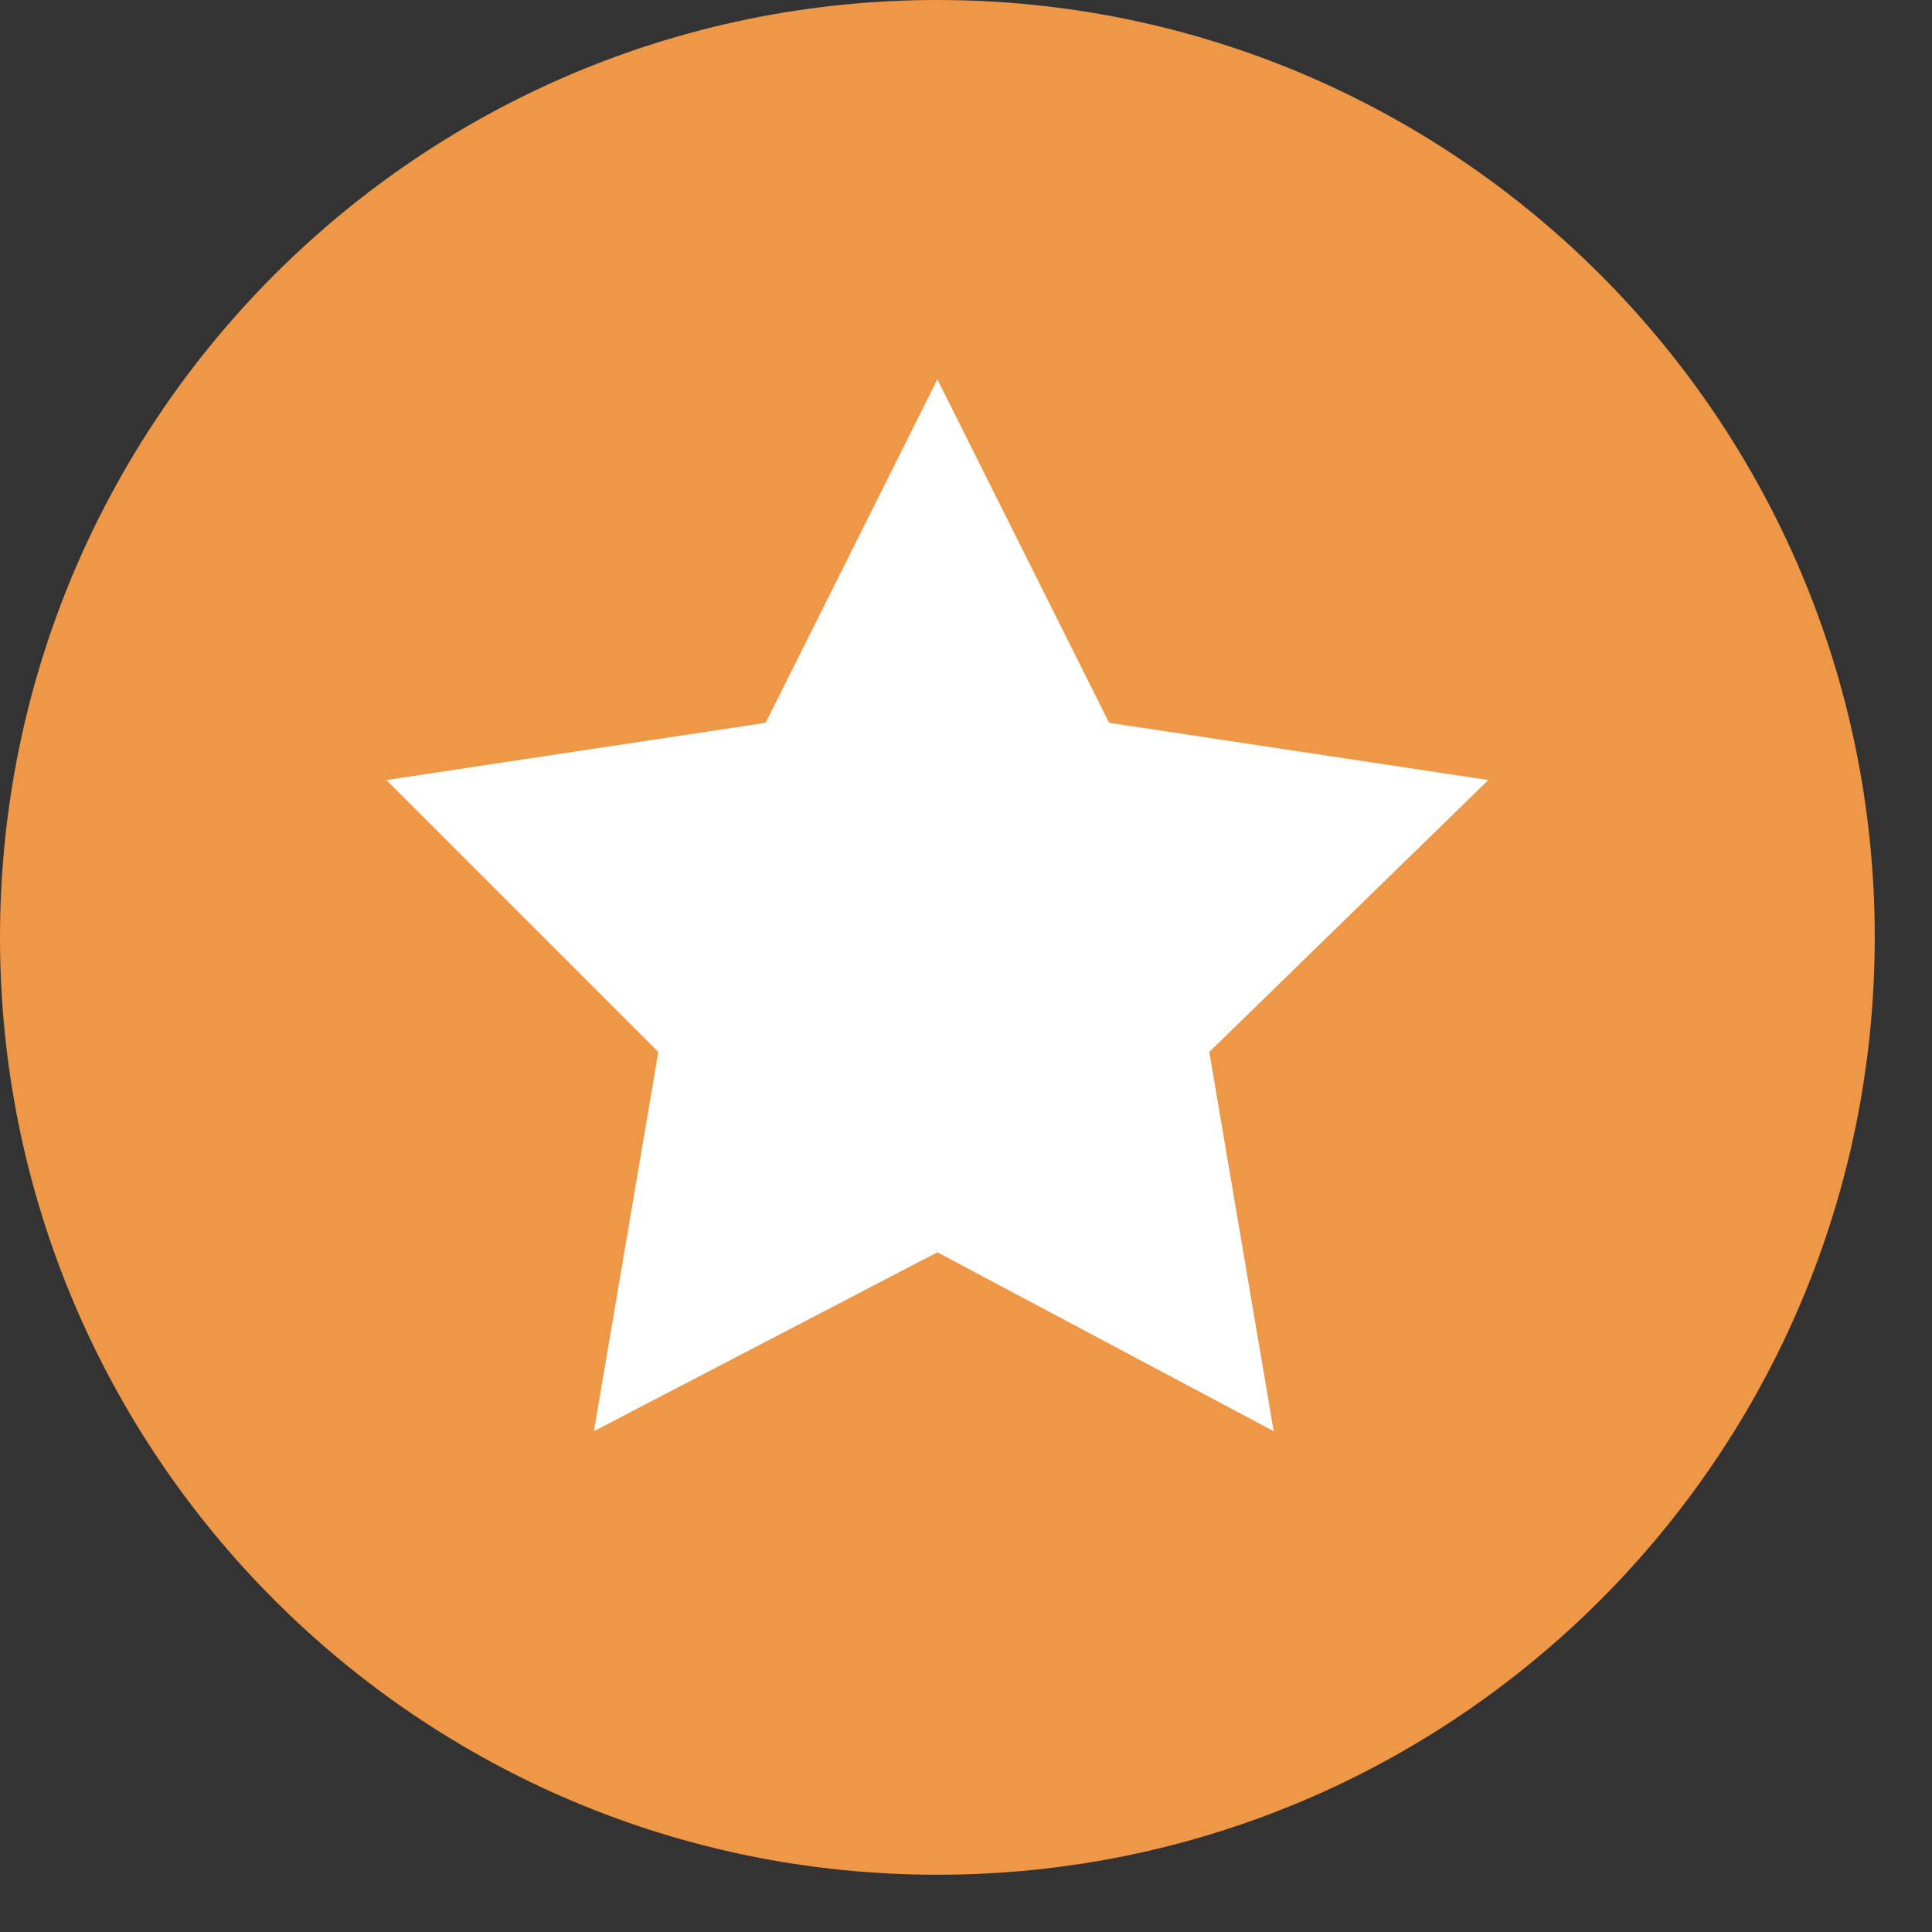 <svg width="27" height="27" viewBox="0 0 27 27" fill="none" xmlns="http://www.w3.org/2000/svg">
<rect x="0" y="0" width="27" height="27" fill="#333333" stroke="none"/>
<path d="M13.1 26.2C20.335 26.2 26.2 20.335 26.2 13.1C26.2 5.865 20.335 0 13.1 0C5.865 0 0 5.865 0 13.1C0 20.335 5.865 26.2 13.1 26.2Z" fill="#EE9746"/>
<path d="M7.7 1.90735e-07L10.1 4.8L15.4 5.6L11.5 9.4L12.4 14.7L7.7 12.2L2.9 14.7L3.8 9.4L-6.10352e-06 5.6L5.3 4.8L7.7 1.90735e-07Z" transform="translate(5.4 5.301)" fill="white"/>
</svg>
